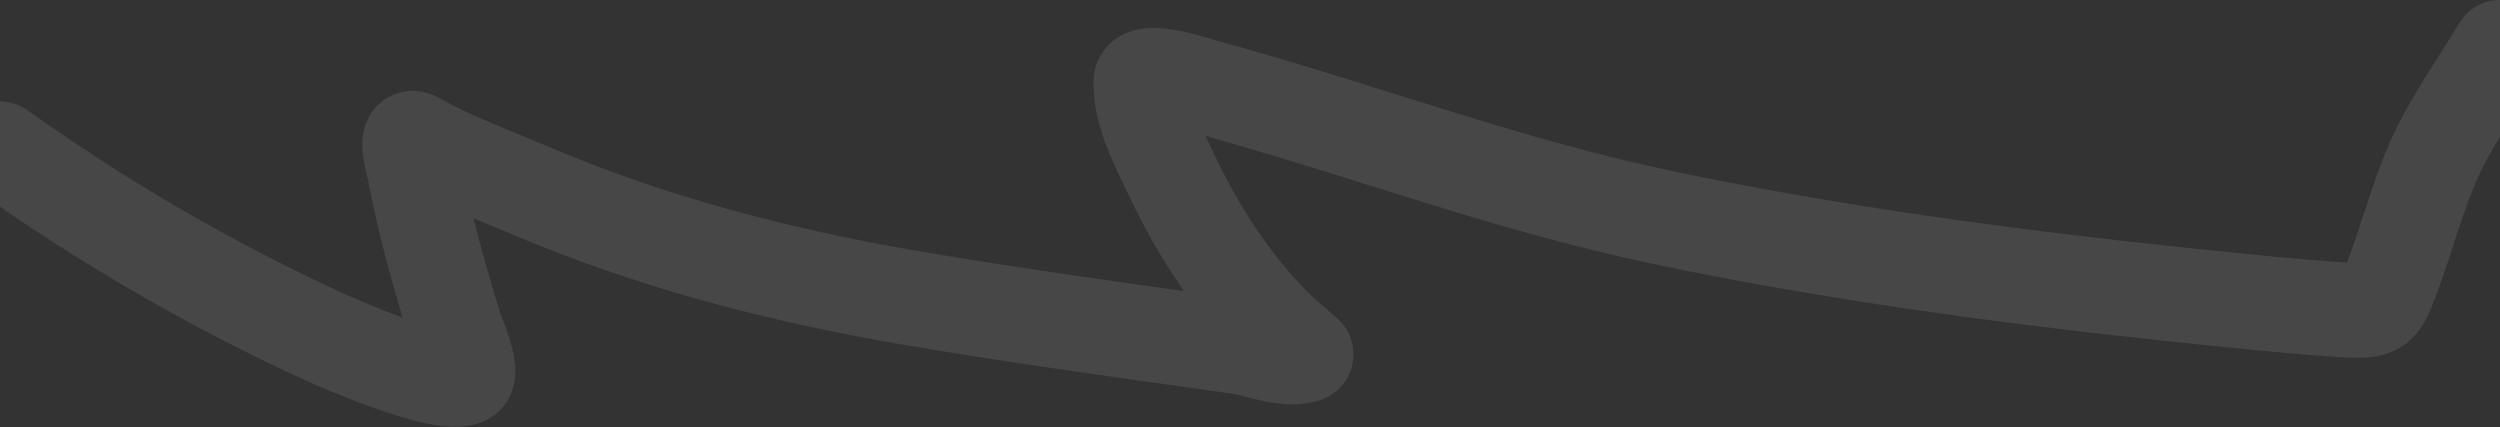<?xml version="1.0" encoding="UTF-8"?> <svg xmlns="http://www.w3.org/2000/svg" width="4640" height="793" viewBox="0 0 4640 793" fill="none"><rect x="0" y="0" width="4640" height="793" fill="#333333" stroke="none"/> <path fill-rule="evenodd" clip-rule="evenodd" d="M0 383.769V188.275C17.728 188.26 35.63 193.586 51.155 204.678C227.694 330.799 430.84 450.48 640.935 546.219C649.757 550.24 696.576 571.015 747.026 589.259C722.929 508.032 700.527 424.748 684.287 339.89C683.923 337.987 683.402 335.791 682.474 331.881L682.473 331.878C681.896 329.449 681.162 326.359 680.212 322.267C678.279 313.949 675.547 301.768 673.926 289.718C673.113 283.671 672.284 275.598 672.37 266.777C672.44 259.486 673.079 243.597 680.329 226.234C688.856 205.814 710.215 177.01 750.234 170.06C782.197 164.509 806.726 177.049 815.954 182.323C857.862 206.275 904.428 225.372 956.043 246.539C974.814 254.237 994.252 262.208 1014.38 270.787C1234.09 364.445 1462.1 425.042 1715.06 467.807C1874.6 494.778 2035.57 517.632 2197.67 540.376C2156.52 481.847 2122.63 421.236 2094 360.5C2091.89 356.028 2089.55 351.162 2087.07 345.981L2087.05 345.948C2076.69 324.328 2063.69 297.228 2053.43 270.337C2040.58 236.666 2028.14 194.065 2029.7 148.514C2031.01 110.21 2053.2 81.629 2079.21 66.745C2099.85 54.937 2120.41 52.743 2131.1 52.124C2154.02 50.798 2177.81 54.87 2193.74 58.156C2225.02 64.607 2266.24 77.737 2256.66 75.15C2370.36 105.847 2481.56 140.72 2590.68 174.943L2590.68 174.944C2620.64 184.339 2650.44 193.686 2680.09 202.884C2818.8 245.906 2955.98 286.233 3098.97 316.442C3410.29 382.208 3731.67 425.462 4055.24 459.59C4135.61 468.067 4265.38 481.722 4350.46 486.91C4352.5 487.035 4354.42 487.149 4356.25 487.254C4366.83 459.277 4376.23 430.499 4386.39 399.423L4386.39 399.412L4387.41 396.293C4399.56 359.113 4412.84 318.682 4429.48 278.268C4455.77 214.401 4494.51 153.708 4528.53 100.427L4528.54 100.41C4541.47 80.152 4553.72 60.964 4564.34 43.081C4580.77 15.41 4610 0.028 4640 2.66918e-06V253.816C4621.78 283.514 4605.81 312.26 4592.22 345.27C4578.44 378.752 4567.03 413.22 4554.7 450.955L4553.08 455.916C4541.51 491.37 4528.93 529.875 4513.6 568.202C4505.51 588.446 4488 632.186 4439.56 652.827C4418.91 661.624 4398.91 663.44 4384.67 663.889C4370.34 664.341 4354.52 663.485 4339.74 662.584C4250.08 657.116 4116.27 643.003 4037.22 634.666L4036.78 634.619C3710.25 600.18 3382.22 556.165 3062.6 488.641C2911.32 456.683 2767.79 414.356 2627.96 370.984C2597.12 361.42 2566.55 351.832 2536.11 342.289L2536.11 342.288C2436.29 310.985 2338.02 280.171 2237.42 252.346C2239.6 256.947 2241.84 261.634 2244.15 266.446L2244.17 266.502C2247.09 272.59 2250.1 278.88 2253.19 285.451C2295.05 374.248 2347.94 458.858 2419.02 534.13C2430.69 546.495 2442.85 557.021 2458.54 570.614L2458.55 570.62L2458.55 570.622C2463.44 574.855 2468.67 579.386 2474.34 584.363C2476.85 586.247 2480.73 589.335 2484.73 593.27C2487.73 596.228 2493.19 601.946 2498.37 610.217C2503.1 617.782 2512.04 634.469 2512.08 657.639C2512.13 684.967 2499.86 708.29 2482.88 723.709C2468.63 736.656 2453.82 741.737 2446.66 743.782C2404.97 755.695 2365.99 748.951 2341.4 743.536C2332.21 741.513 2322.23 738.967 2314.2 736.916C2312.83 736.569 2311.53 736.236 2310.29 735.922C2309.11 735.621 2307.98 735.337 2306.93 735.075C2296.88 732.566 2289.91 731.051 2284.2 730.246C2258.15 726.578 2232.06 722.92 2205.93 719.257L2205.72 719.228C2032.91 695.002 1858.48 670.55 1685.72 641.344C1422.74 596.885 1180.78 533.043 945.362 432.691C930.636 426.414 914.687 419.882 898.009 413.052L897.964 413.034C891.706 410.471 885.346 407.866 878.908 405.217C893.376 463.564 910.416 522.271 928.642 581.971L928.862 582.515C929.9 585.08 931.425 588.86 933.178 593.356C936.619 602.182 941.256 614.575 945.379 627.738C949.143 639.758 954.069 657.313 955.811 675.035C956.639 683.461 957.451 698.167 953.594 714.63C949.704 731.234 937.516 762.606 902.327 779.747C877.397 791.89 852.19 792.397 837.869 791.898C821.322 791.32 804.591 788.63 789.55 785.452C759.299 779.06 726.039 768.543 696.217 758.003C636.066 736.743 579.58 711.672 567.954 706.375C367.034 614.817 172.794 502.786 0 383.769ZM845.253 615.994C845.27 616.011 844.911 616.033 844.127 616.009C844.844 615.964 845.237 615.976 845.253 615.994ZM848.27 265.537C848.271 265.539 848.276 265.586 848.284 265.677C848.273 265.581 848.269 265.536 848.27 265.537Z" fill="white" fill-opacity="0.1"></path> </svg> 